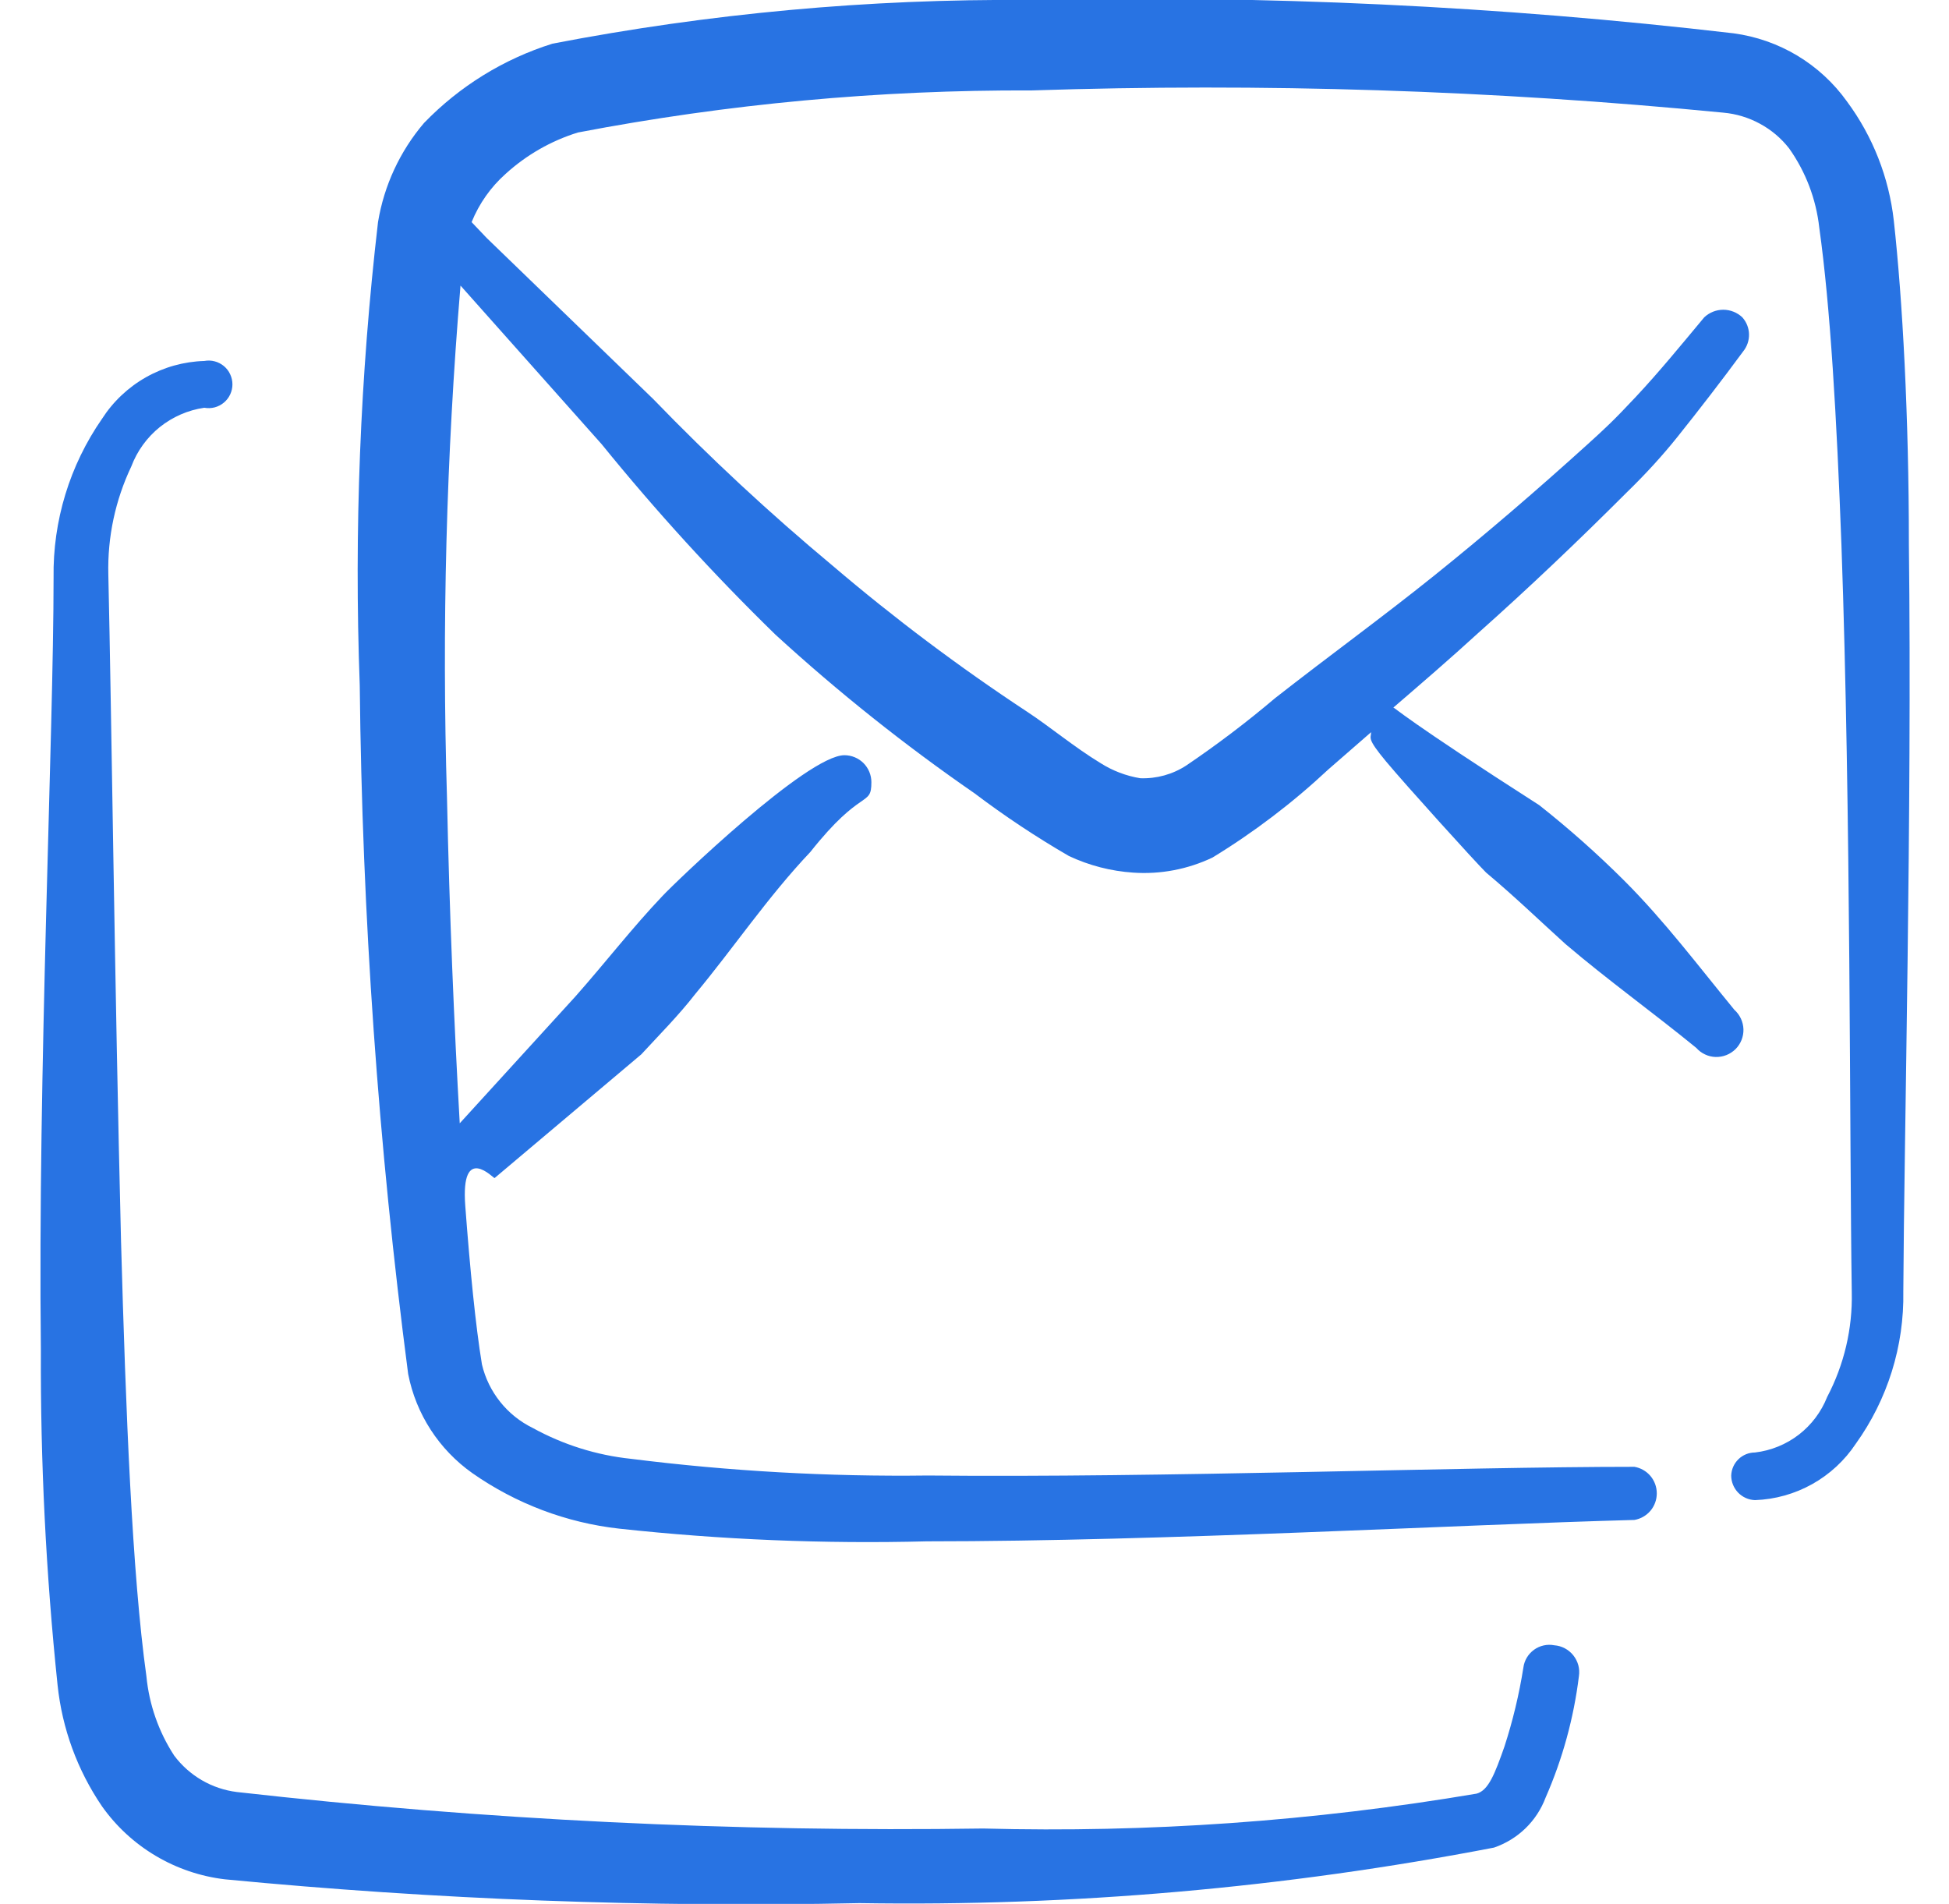  <svg xmlns="http://www.w3.org/2000/svg" width="43" height="42" viewBox="0 0 43 42" fill="none">
   <g clipPath="url(#clip0_6653_16033)">
     <path fillRule="evenodd" clipRule="evenodd" d="M42.115 12.005C42.115 9.17 41.975 6.615 41.782 4.865C41.675 3.914 41.319 3.009 40.75 2.24C40.458 1.831 40.085 1.487 39.655 1.228C39.224 0.969 38.745 0.802 38.248 0.735C33.085 0.132 27.887 -0.114 22.69 3.00594e-05C19.167 -0.027 15.65 0.296 12.19 0.963C11.114 1.3 10.139 1.902 9.355 2.713C8.824 3.336 8.473 4.092 8.34 4.9C7.945 8.291 7.811 11.708 7.937 15.12C7.99 20.2 8.347 25.273 9.005 30.31C9.178 31.195 9.686 31.978 10.422 32.498C11.382 33.17 12.495 33.592 13.66 33.722C15.915 33.967 18.183 34.06 20.45 34.002C25.7 34.002 32.123 33.635 36.06 33.53C36.198 33.506 36.323 33.434 36.414 33.327C36.504 33.22 36.553 33.084 36.553 32.944C36.553 32.804 36.504 32.668 36.414 32.561C36.323 32.453 36.198 32.382 36.06 32.358C32.14 32.358 25.683 32.602 20.468 32.55C18.28 32.578 16.093 32.455 13.922 32.182C13.161 32.102 12.423 31.87 11.752 31.5C11.474 31.364 11.229 31.168 11.036 30.926C10.842 30.683 10.704 30.402 10.633 30.1C10.492 29.242 10.37 28 10.265 26.6C10.16 25.2 10.895 26.005 10.912 25.988L14.15 23.258C14.553 22.82 14.973 22.4 15.34 21.927C16.198 20.895 16.933 19.793 17.878 18.795C19.015 17.36 19.225 17.815 19.225 17.255C19.225 17.097 19.162 16.946 19.051 16.834C18.939 16.723 18.788 16.66 18.63 16.66C17.808 16.66 14.885 19.477 14.623 19.758C13.957 20.457 13.363 21.227 12.697 21.98L10.143 24.78C10.02 22.628 9.915 20.125 9.862 17.605C9.747 13.834 9.846 10.06 10.16 6.3L13.275 9.8C14.47 11.273 15.749 12.676 17.108 14C18.49 15.265 19.958 16.435 21.5 17.5C22.165 18.003 22.861 18.465 23.582 18.883C24.028 19.093 24.509 19.217 25 19.25C25.602 19.292 26.205 19.177 26.75 18.918C27.666 18.359 28.522 17.708 29.305 16.975L30.25 16.152C30.25 16.293 30.145 16.275 30.582 16.8C31.02 17.325 32.525 18.988 32.788 19.25C33.417 19.775 33.995 20.335 34.538 20.825C35.483 21.63 36.462 22.33 37.425 23.117C37.479 23.178 37.544 23.227 37.618 23.261C37.691 23.296 37.771 23.315 37.852 23.317C37.933 23.319 38.014 23.305 38.089 23.275C38.165 23.245 38.233 23.2 38.291 23.143C38.348 23.086 38.393 23.017 38.423 22.942C38.453 22.866 38.467 22.786 38.465 22.705C38.462 22.624 38.443 22.544 38.409 22.471C38.374 22.397 38.326 22.331 38.265 22.277C37.46 21.297 36.725 20.317 35.833 19.425C35.241 18.835 34.616 18.28 33.96 17.762C30.985 15.855 30.775 15.61 30.74 15.61C31.37 15.068 32 14.525 32.612 13.965C33.733 12.967 34.818 11.935 35.903 10.85C36.311 10.453 36.678 10.051 37.005 9.643C37.495 9.03 37.968 8.418 38.458 7.753C38.545 7.646 38.591 7.511 38.588 7.373C38.585 7.235 38.532 7.103 38.44 7C38.326 6.893 38.176 6.833 38.02 6.833C37.864 6.833 37.714 6.893 37.6 7C37.075 7.63 36.602 8.208 36.095 8.75C35.587 9.293 35.413 9.45 35.028 9.8C33.907 10.815 32.788 11.777 31.633 12.705C30.477 13.633 29.34 14.455 28.133 15.4C27.506 15.931 26.852 16.427 26.172 16.887C25.871 17.083 25.517 17.181 25.157 17.168C24.846 17.117 24.549 17.004 24.282 16.835C23.705 16.485 23.163 16.03 22.655 15.697C21.161 14.713 19.729 13.638 18.367 12.477C16.984 11.325 15.663 10.098 14.412 8.803L10.738 5.25L10.405 4.9C10.571 4.491 10.828 4.126 11.158 3.833C11.616 3.417 12.159 3.106 12.75 2.923C16.049 2.292 19.401 1.981 22.76 1.995C27.852 1.827 32.949 1.99 38.02 2.485C38.303 2.51 38.578 2.593 38.828 2.729C39.078 2.864 39.297 3.049 39.472 3.273C39.839 3.79 40.068 4.392 40.138 5.023C40.383 6.773 40.523 9.223 40.627 12.023C40.837 17.938 40.803 25.078 40.855 28.508C40.873 29.311 40.686 30.106 40.312 30.817C40.182 31.146 39.965 31.434 39.685 31.65C39.405 31.865 39.071 32.001 38.72 32.042C38.584 32.042 38.453 32.095 38.355 32.19C38.257 32.285 38.2 32.414 38.195 32.55C38.195 32.691 38.25 32.826 38.348 32.928C38.446 33.029 38.579 33.088 38.72 33.093C39.163 33.077 39.595 32.956 39.982 32.74C40.368 32.524 40.698 32.219 40.943 31.85C41.645 30.872 42.013 29.694 41.992 28.49C42.01 25.078 42.185 17.938 42.115 12.005Z" fill="#2873E3" />
     <path fillRule="evenodd" clipRule="evenodd" d="M34.292 36.295C34.215 36.28 34.136 36.281 34.059 36.298C33.982 36.315 33.909 36.347 33.846 36.393C33.782 36.439 33.728 36.497 33.687 36.565C33.647 36.632 33.62 36.707 33.61 36.785C33.516 37.379 33.376 37.964 33.19 38.535C32.98 39.13 32.84 39.498 32.577 39.568C28.983 40.176 25.337 40.434 21.692 40.337C16.192 40.418 10.692 40.149 5.225 39.532C4.952 39.498 4.689 39.409 4.452 39.271C4.214 39.132 4.007 38.948 3.842 38.727C3.5 38.202 3.29 37.602 3.23 36.977C2.915 34.72 2.775 31.15 2.67 27.37C2.53 21.735 2.46 15.75 2.39 12.67C2.37 11.848 2.544 11.033 2.897 10.29C3.025 9.95 3.242 9.65 3.525 9.422C3.809 9.195 4.148 9.047 4.507 8.995C4.583 9.009 4.661 9.006 4.736 8.987C4.81 8.967 4.879 8.932 4.939 8.882C4.998 8.833 5.046 8.771 5.078 8.702C5.111 8.632 5.128 8.556 5.128 8.479C5.128 8.402 5.111 8.326 5.078 8.256C5.046 8.186 4.998 8.124 4.939 8.075C4.879 8.026 4.81 7.99 4.736 7.971C4.661 7.951 4.583 7.949 4.507 7.963C4.056 7.976 3.614 8.1 3.221 8.322C2.827 8.545 2.494 8.86 2.25 9.24C1.537 10.267 1.164 11.491 1.182 12.74C1.182 16.24 0.832 23.66 0.902 29.785C0.891 32.252 1.014 34.717 1.27 37.17C1.37 38.13 1.707 39.05 2.25 39.847C2.564 40.291 2.968 40.663 3.435 40.94C3.903 41.218 4.423 41.394 4.962 41.458C9.615 41.906 14.29 42.082 18.962 41.983C23.659 42.058 28.351 41.647 32.962 40.758C33.222 40.669 33.458 40.524 33.655 40.334C33.852 40.143 34.004 39.911 34.1 39.655C34.474 38.803 34.721 37.901 34.835 36.977C34.847 36.897 34.843 36.814 34.822 36.735C34.8 36.656 34.763 36.582 34.712 36.518C34.661 36.454 34.598 36.401 34.526 36.363C34.453 36.324 34.374 36.301 34.292 36.295Z" fill="#2873E3" />
   </g>
   <defs>
     <clipPath id="clip0_6653_16033">
       <rect width="42" height="42" fill="white" transform="translate(0.5)" />
     </clipPath>
   </defs>
 </svg>